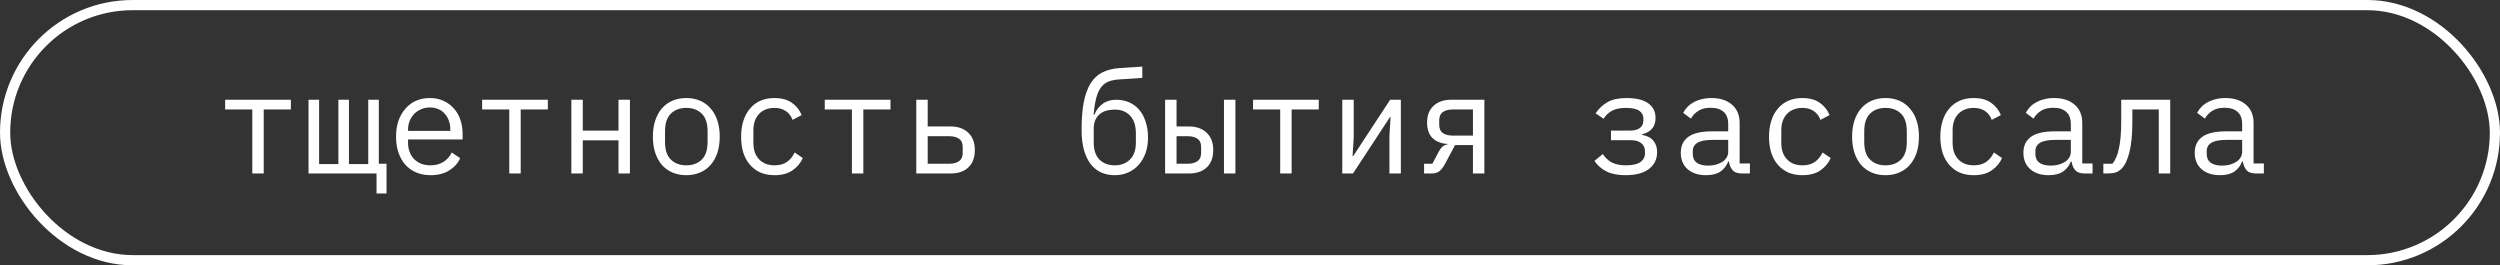 <?xml version="1.0" encoding="UTF-8"?> <svg xmlns="http://www.w3.org/2000/svg" width="245" height="26" viewBox="0 0 245 26" fill="none"><rect x="0" y="0" width="245" height="26" fill="#333333" stroke="none"/><rect x="0.5" y="0.5" width="244" height="25" rx="12.5" stroke="white"></rect><path d="M24.725 10.728H22.065V9.776H28.505V10.728H25.845V17H24.725V10.728ZM36.9 17H30.236V9.776H31.272V16.076H33.162V9.776H34.198V16.076H36.088V9.776H37.124V16.048H37.88V18.96H36.9V17ZM42.2 17.168C41.677 17.168 41.206 17.079 40.786 16.902C40.375 16.725 40.021 16.473 39.722 16.146C39.433 15.81 39.209 15.413 39.05 14.956C38.891 14.489 38.812 13.971 38.812 13.402C38.812 12.823 38.891 12.301 39.05 11.834C39.218 11.367 39.447 10.971 39.736 10.644C40.025 10.308 40.371 10.051 40.772 9.874C41.183 9.697 41.635 9.608 42.13 9.608C42.615 9.608 43.054 9.697 43.446 9.874C43.847 10.051 44.188 10.299 44.468 10.616C44.748 10.924 44.963 11.293 45.112 11.722C45.261 12.151 45.336 12.623 45.336 13.136V13.668H39.988V14.004C39.988 14.321 40.039 14.615 40.142 14.886C40.245 15.157 40.389 15.39 40.576 15.586C40.772 15.782 41.005 15.936 41.276 16.048C41.556 16.151 41.864 16.202 42.2 16.202C42.685 16.202 43.105 16.09 43.46 15.866C43.815 15.642 44.085 15.334 44.272 14.942L45.098 15.502C44.883 15.987 44.524 16.389 44.02 16.706C43.525 17.014 42.919 17.168 42.2 17.168ZM42.13 10.532C41.822 10.532 41.537 10.588 41.276 10.7C41.015 10.812 40.786 10.966 40.59 11.162C40.403 11.358 40.254 11.591 40.142 11.862C40.039 12.123 39.988 12.413 39.988 12.73V12.828H44.132V12.674C44.132 12.357 44.081 12.067 43.978 11.806C43.885 11.545 43.749 11.321 43.572 11.134C43.404 10.938 43.194 10.789 42.942 10.686C42.699 10.583 42.429 10.532 42.13 10.532ZM49.909 10.728H47.249V9.776H53.689V10.728H51.029V17H49.909V10.728ZM55.993 9.776H57.113V12.8H60.613V9.776H61.733V17H60.613V13.752H57.113V17H55.993V9.776ZM67.258 17.168C66.754 17.168 66.296 17.079 65.886 16.902C65.484 16.725 65.139 16.473 64.85 16.146C64.57 15.81 64.355 15.413 64.206 14.956C64.056 14.489 63.982 13.967 63.982 13.388C63.982 12.819 64.056 12.301 64.206 11.834C64.355 11.367 64.57 10.971 64.85 10.644C65.139 10.308 65.484 10.051 65.886 9.874C66.296 9.697 66.754 9.608 67.258 9.608C67.762 9.608 68.214 9.697 68.616 9.874C69.026 10.051 69.372 10.308 69.652 10.644C69.941 10.971 70.16 11.367 70.31 11.834C70.459 12.301 70.534 12.819 70.534 13.388C70.534 13.967 70.459 14.489 70.31 14.956C70.16 15.413 69.941 15.81 69.652 16.146C69.372 16.473 69.026 16.725 68.616 16.902C68.214 17.079 67.762 17.168 67.258 17.168ZM67.258 16.202C67.883 16.202 68.387 16.015 68.77 15.642C69.152 15.269 69.344 14.69 69.344 13.906V12.87C69.344 12.086 69.152 11.507 68.77 11.134C68.387 10.761 67.883 10.574 67.258 10.574C66.632 10.574 66.128 10.761 65.746 11.134C65.363 11.507 65.172 12.086 65.172 12.87V13.906C65.172 14.69 65.363 15.269 65.746 15.642C66.128 16.015 66.632 16.202 67.258 16.202ZM75.904 17.168C75.382 17.168 74.915 17.079 74.504 16.902C74.103 16.715 73.762 16.459 73.482 16.132C73.202 15.805 72.988 15.409 72.838 14.942C72.698 14.475 72.628 13.957 72.628 13.388C72.628 12.819 72.703 12.301 72.852 11.834C73.002 11.367 73.216 10.971 73.496 10.644C73.776 10.308 74.117 10.051 74.518 9.874C74.92 9.697 75.377 9.608 75.89 9.608C76.59 9.608 77.16 9.762 77.598 10.07C78.037 10.378 78.359 10.779 78.564 11.274L77.668 11.75C77.538 11.377 77.318 11.087 77.01 10.882C76.712 10.677 76.338 10.574 75.89 10.574C75.564 10.574 75.27 10.63 75.008 10.742C74.756 10.845 74.542 10.994 74.364 11.19C74.187 11.386 74.052 11.619 73.958 11.89C73.874 12.161 73.832 12.455 73.832 12.772V14.004C73.832 14.321 73.874 14.615 73.958 14.886C74.052 15.157 74.187 15.39 74.364 15.586C74.542 15.782 74.761 15.936 75.022 16.048C75.284 16.151 75.582 16.202 75.918 16.202C76.404 16.202 76.805 16.09 77.122 15.866C77.44 15.642 77.692 15.334 77.878 14.942L78.676 15.488C78.462 15.973 78.126 16.375 77.668 16.692C77.22 17.009 76.632 17.168 75.904 17.168ZM83.487 10.728H80.827V9.776H87.267V10.728H84.607V17H83.487V10.728ZM89.795 9.776H90.915V12.394H93.155C93.883 12.394 94.462 12.599 94.891 13.01C95.321 13.421 95.535 13.985 95.535 14.704C95.535 15.432 95.325 15.997 94.905 16.398C94.485 16.799 93.907 17 93.169 17H89.795V9.776ZM93.001 16.048C93.421 16.048 93.748 15.964 93.981 15.796C94.224 15.628 94.345 15.357 94.345 14.984V14.396C94.345 14.023 94.224 13.757 93.981 13.598C93.748 13.43 93.421 13.346 93.001 13.346H90.915V16.048H93.001ZM109.244 17.168C108.759 17.168 108.316 17.079 107.914 16.902C107.522 16.725 107.182 16.454 106.892 16.09C106.612 15.726 106.393 15.269 106.234 14.718C106.076 14.158 105.996 13.495 105.996 12.73C105.996 11.666 106.066 10.761 106.206 10.014C106.356 9.267 106.58 8.651 106.878 8.166C107.186 7.681 107.574 7.321 108.04 7.088C108.516 6.855 109.081 6.715 109.734 6.668L111.946 6.528V7.634L109.622 7.788C109.221 7.816 108.876 7.891 108.586 8.012C108.306 8.133 108.068 8.329 107.872 8.6C107.686 8.861 107.536 9.207 107.424 9.636C107.312 10.065 107.228 10.602 107.172 11.246H107.242C107.438 10.779 107.714 10.42 108.068 10.168C108.423 9.907 108.866 9.776 109.398 9.776C109.856 9.776 110.276 9.86 110.658 10.028C111.041 10.196 111.368 10.439 111.638 10.756C111.909 11.064 112.119 11.451 112.268 11.918C112.427 12.375 112.506 12.898 112.506 13.486C112.506 14.037 112.427 14.536 112.268 14.984C112.11 15.432 111.886 15.819 111.596 16.146C111.307 16.473 110.962 16.725 110.56 16.902C110.168 17.079 109.73 17.168 109.244 17.168ZM109.244 16.202C109.851 16.202 110.346 16.015 110.728 15.642C111.12 15.259 111.316 14.704 111.316 13.976V13.094C111.316 12.31 111.125 11.722 110.742 11.33C110.369 10.938 109.879 10.742 109.272 10.742C108.563 10.742 108.036 10.915 107.69 11.26C107.354 11.596 107.186 12.03 107.186 12.562V13.976C107.186 14.704 107.373 15.259 107.746 15.642C108.129 16.015 108.628 16.202 109.244 16.202ZM114.181 9.776H115.301V12.394H116.519C117.247 12.394 117.826 12.599 118.255 13.01C118.684 13.421 118.899 13.985 118.899 14.704C118.899 15.432 118.689 15.997 118.269 16.398C117.849 16.799 117.27 17 116.533 17H114.181V9.776ZM116.365 16.048C116.785 16.048 117.112 15.964 117.345 15.796C117.588 15.628 117.709 15.357 117.709 14.984V14.396C117.709 14.023 117.588 13.757 117.345 13.598C117.112 13.43 116.785 13.346 116.365 13.346H115.301V16.048H116.365ZM119.949 9.776H121.069V17H119.949V9.776ZM125.459 10.728H122.799V9.776H129.239V10.728H126.579V17H125.459V10.728ZM131.544 9.776H132.664V13.458L132.552 15.306H132.608L136.234 9.776H137.284V17H136.164V13.318L136.276 11.47H136.22L132.594 17H131.544V9.776ZM139.56 16.048H140.372L141.002 14.858C141.114 14.643 141.236 14.48 141.366 14.368C141.497 14.256 141.656 14.186 141.842 14.158V14.102C141.254 14.074 140.774 13.887 140.4 13.542C140.036 13.187 139.854 12.674 139.854 12.002C139.854 11.311 140.064 10.77 140.484 10.378C140.904 9.977 141.483 9.776 142.22 9.776H145.468V17H144.348V14.214H142.598L141.604 16.076C141.436 16.384 141.254 16.617 141.058 16.776C140.872 16.925 140.629 17 140.33 17H139.56V16.048ZM144.348 10.728H142.388C141.968 10.728 141.637 10.812 141.394 10.98C141.161 11.148 141.044 11.419 141.044 11.792V12.226C141.044 12.599 141.161 12.87 141.394 13.038C141.637 13.206 141.968 13.29 142.388 13.29H144.348V10.728ZM159.304 17.168C158.557 17.168 157.936 17.047 157.442 16.804C156.956 16.561 156.56 16.216 156.252 15.768L157.078 15.096C157.302 15.451 157.596 15.726 157.96 15.922C158.324 16.109 158.772 16.202 159.304 16.202C159.976 16.202 160.461 16.095 160.76 15.88C161.058 15.665 161.208 15.39 161.208 15.054V14.858C161.208 14.494 161.086 14.219 160.844 14.032C160.61 13.836 160.27 13.738 159.822 13.738H157.876V12.8H159.682C160.596 12.8 161.054 12.459 161.054 11.778V11.61C161.054 11.302 160.923 11.055 160.662 10.868C160.41 10.672 159.966 10.574 159.332 10.574C158.772 10.574 158.319 10.667 157.974 10.854C157.638 11.041 157.362 11.302 157.148 11.638L156.364 11.106C156.69 10.63 157.087 10.261 157.554 10C158.02 9.739 158.632 9.608 159.388 9.608C160.349 9.608 161.063 9.781 161.53 10.126C162.006 10.471 162.244 10.947 162.244 11.554C162.244 12.002 162.127 12.357 161.894 12.618C161.66 12.879 161.334 13.061 160.914 13.164V13.22C161.399 13.295 161.768 13.481 162.02 13.78C162.272 14.069 162.398 14.443 162.398 14.9C162.398 15.6 162.127 16.155 161.586 16.566C161.054 16.967 160.293 17.168 159.304 17.168ZM170.722 17C170.283 17 169.971 16.888 169.784 16.664C169.597 16.44 169.481 16.16 169.434 15.824H169.364C169.205 16.244 168.949 16.575 168.594 16.818C168.249 17.051 167.782 17.168 167.194 17.168C166.438 17.168 165.836 16.972 165.388 16.58C164.94 16.188 164.716 15.651 164.716 14.97C164.716 14.298 164.959 13.78 165.444 13.416C165.939 13.052 166.732 12.87 167.824 12.87H169.364V12.156C169.364 11.624 169.215 11.227 168.916 10.966C168.617 10.695 168.193 10.56 167.642 10.56C167.157 10.56 166.76 10.658 166.452 10.854C166.144 11.041 165.897 11.297 165.71 11.624L164.954 11.064C165.047 10.877 165.173 10.695 165.332 10.518C165.491 10.341 165.687 10.187 165.92 10.056C166.153 9.916 166.419 9.809 166.718 9.734C167.017 9.65 167.348 9.608 167.712 9.608C168.561 9.608 169.233 9.823 169.728 10.252C170.232 10.681 170.484 11.279 170.484 12.044V16.02H171.492V17H170.722ZM167.39 16.23C167.679 16.23 167.941 16.197 168.174 16.132C168.417 16.057 168.627 15.964 168.804 15.852C168.981 15.731 169.117 15.591 169.21 15.432C169.313 15.264 169.364 15.087 169.364 14.9V13.71H167.824C167.152 13.71 166.662 13.803 166.354 13.99C166.046 14.177 165.892 14.447 165.892 14.802V15.096C165.892 15.469 166.023 15.754 166.284 15.95C166.555 16.137 166.923 16.23 167.39 16.23ZM176.639 17.168C176.116 17.168 175.649 17.079 175.239 16.902C174.837 16.715 174.497 16.459 174.217 16.132C173.937 15.805 173.722 15.409 173.573 14.942C173.433 14.475 173.363 13.957 173.363 13.388C173.363 12.819 173.437 12.301 173.587 11.834C173.736 11.367 173.951 10.971 174.231 10.644C174.511 10.308 174.851 10.051 175.253 9.874C175.654 9.697 176.111 9.608 176.625 9.608C177.325 9.608 177.894 9.762 178.333 10.07C178.771 10.378 179.093 10.779 179.299 11.274L178.403 11.75C178.272 11.377 178.053 11.087 177.745 10.882C177.446 10.677 177.073 10.574 176.625 10.574C176.298 10.574 176.004 10.63 175.743 10.742C175.491 10.845 175.276 10.994 175.099 11.19C174.921 11.386 174.786 11.619 174.693 11.89C174.609 12.161 174.567 12.455 174.567 12.772V14.004C174.567 14.321 174.609 14.615 174.693 14.886C174.786 15.157 174.921 15.39 175.099 15.586C175.276 15.782 175.495 15.936 175.757 16.048C176.018 16.151 176.317 16.202 176.653 16.202C177.138 16.202 177.539 16.09 177.857 15.866C178.174 15.642 178.426 15.334 178.613 14.942L179.411 15.488C179.196 15.973 178.86 16.375 178.403 16.692C177.955 17.009 177.367 17.168 176.639 17.168ZM184.781 17.168C184.277 17.168 183.82 17.079 183.409 16.902C183.008 16.725 182.662 16.473 182.373 16.146C182.093 15.81 181.878 15.413 181.729 14.956C181.58 14.489 181.505 13.967 181.505 13.388C181.505 12.819 181.58 12.301 181.729 11.834C181.878 11.367 182.093 10.971 182.373 10.644C182.662 10.308 183.008 10.051 183.409 9.874C183.82 9.697 184.277 9.608 184.781 9.608C185.285 9.608 185.738 9.697 186.139 9.874C186.55 10.051 186.895 10.308 187.175 10.644C187.464 10.971 187.684 11.367 187.833 11.834C187.982 12.301 188.057 12.819 188.057 13.388C188.057 13.967 187.982 14.489 187.833 14.956C187.684 15.413 187.464 15.81 187.175 16.146C186.895 16.473 186.55 16.725 186.139 16.902C185.738 17.079 185.285 17.168 184.781 17.168ZM184.781 16.202C185.406 16.202 185.91 16.015 186.293 15.642C186.676 15.269 186.867 14.69 186.867 13.906V12.87C186.867 12.086 186.676 11.507 186.293 11.134C185.91 10.761 185.406 10.574 184.781 10.574C184.156 10.574 183.652 10.761 183.269 11.134C182.886 11.507 182.695 12.086 182.695 12.87V13.906C182.695 14.69 182.886 15.269 183.269 15.642C183.652 16.015 184.156 16.202 184.781 16.202ZM193.428 17.168C192.905 17.168 192.438 17.079 192.028 16.902C191.626 16.715 191.286 16.459 191.006 16.132C190.726 15.805 190.511 15.409 190.362 14.942C190.222 14.475 190.152 13.957 190.152 13.388C190.152 12.819 190.226 12.301 190.376 11.834C190.525 11.367 190.74 10.971 191.02 10.644C191.3 10.308 191.64 10.051 192.042 9.874C192.443 9.697 192.9 9.608 193.414 9.608C194.114 9.608 194.683 9.762 195.122 10.07C195.56 10.378 195.882 10.779 196.088 11.274L195.192 11.75C195.061 11.377 194.842 11.087 194.534 10.882C194.235 10.677 193.862 10.574 193.414 10.574C193.087 10.574 192.793 10.63 192.532 10.742C192.28 10.845 192.065 10.994 191.888 11.19C191.71 11.386 191.575 11.619 191.482 11.89C191.398 12.161 191.356 12.455 191.356 12.772V14.004C191.356 14.321 191.398 14.615 191.482 14.886C191.575 15.157 191.71 15.39 191.888 15.586C192.065 15.782 192.284 15.936 192.546 16.048C192.807 16.151 193.106 16.202 193.442 16.202C193.927 16.202 194.328 16.09 194.646 15.866C194.963 15.642 195.215 15.334 195.402 14.942L196.2 15.488C195.985 15.973 195.649 16.375 195.192 16.692C194.744 17.009 194.156 17.168 193.428 17.168ZM204.3 17C203.862 17 203.549 16.888 203.362 16.664C203.176 16.44 203.059 16.16 203.012 15.824H202.942C202.784 16.244 202.527 16.575 202.172 16.818C201.827 17.051 201.36 17.168 200.772 17.168C200.016 17.168 199.414 16.972 198.966 16.58C198.518 16.188 198.294 15.651 198.294 14.97C198.294 14.298 198.537 13.78 199.022 13.416C199.517 13.052 200.31 12.87 201.402 12.87H202.942V12.156C202.942 11.624 202.793 11.227 202.494 10.966C202.196 10.695 201.771 10.56 201.22 10.56C200.735 10.56 200.338 10.658 200.03 10.854C199.722 11.041 199.475 11.297 199.288 11.624L198.532 11.064C198.626 10.877 198.752 10.695 198.91 10.518C199.069 10.341 199.265 10.187 199.498 10.056C199.732 9.916 199.998 9.809 200.296 9.734C200.595 9.65 200.926 9.608 201.29 9.608C202.14 9.608 202.812 9.823 203.306 10.252C203.81 10.681 204.062 11.279 204.062 12.044V16.02H205.07V17H204.3ZM200.968 16.23C201.258 16.23 201.519 16.197 201.752 16.132C201.995 16.057 202.205 15.964 202.382 15.852C202.56 15.731 202.695 15.591 202.788 15.432C202.891 15.264 202.942 15.087 202.942 14.9V13.71H201.402C200.73 13.71 200.24 13.803 199.932 13.99C199.624 14.177 199.47 14.447 199.47 14.802V15.096C199.47 15.469 199.601 15.754 199.862 15.95C200.133 16.137 200.502 16.23 200.968 16.23ZM206.129 16.048H207.025C207.165 15.871 207.286 15.661 207.389 15.418C207.501 15.175 207.589 14.886 207.655 14.55C207.729 14.214 207.785 13.827 207.823 13.388C207.86 12.94 207.879 12.422 207.879 11.834V9.776H212.681V17H211.561V10.728H208.971V11.862C208.971 13.169 208.873 14.195 208.677 14.942C208.49 15.679 208.238 16.207 207.921 16.524C207.743 16.701 207.547 16.827 207.333 16.902C207.118 16.967 206.861 17 206.563 17H206.129V16.048ZM221.089 17C220.651 17 220.338 16.888 220.151 16.664C219.965 16.44 219.848 16.16 219.801 15.824H219.731C219.573 16.244 219.316 16.575 218.961 16.818C218.616 17.051 218.149 17.168 217.561 17.168C216.805 17.168 216.203 16.972 215.755 16.58C215.307 16.188 215.083 15.651 215.083 14.97C215.083 14.298 215.326 13.78 215.811 13.416C216.306 13.052 217.099 12.87 218.191 12.87H219.731V12.156C219.731 11.624 219.582 11.227 219.283 10.966C218.985 10.695 218.56 10.56 218.009 10.56C217.524 10.56 217.127 10.658 216.819 10.854C216.511 11.041 216.264 11.297 216.077 11.624L215.321 11.064C215.415 10.877 215.541 10.695 215.699 10.518C215.858 10.341 216.054 10.187 216.287 10.056C216.521 9.916 216.787 9.809 217.085 9.734C217.384 9.65 217.715 9.608 218.079 9.608C218.929 9.608 219.601 9.823 220.095 10.252C220.599 10.681 220.851 11.279 220.851 12.044V16.02H221.859V17H221.089ZM217.757 16.23C218.047 16.23 218.308 16.197 218.541 16.132C218.784 16.057 218.994 15.964 219.171 15.852C219.349 15.731 219.484 15.591 219.577 15.432C219.68 15.264 219.731 15.087 219.731 14.9V13.71H218.191C217.519 13.71 217.029 13.803 216.721 13.99C216.413 14.177 216.259 14.447 216.259 14.802V15.096C216.259 15.469 216.39 15.754 216.651 15.95C216.922 16.137 217.291 16.23 217.757 16.23Z" fill="white"></path></svg> 